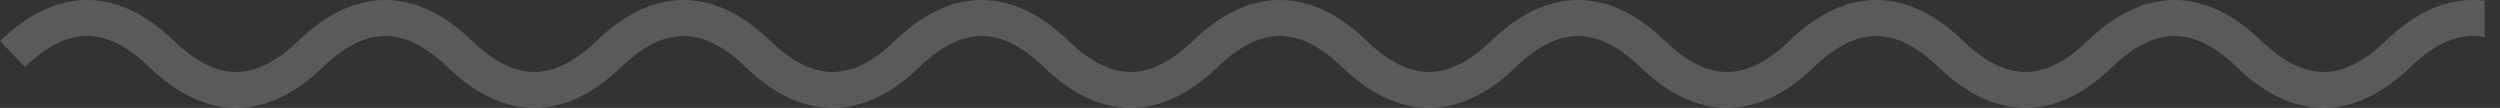 <?xml version="1.0" encoding="utf-8"?>
<svg xmlns="http://www.w3.org/2000/svg" fill="none" height="100%" overflow="visible" preserveAspectRatio="none" style="display: block;" viewBox="0 0 139 6" width="100%">
<rect x="0" y="0" width="139" height="6" fill="#333333" stroke="none"/>
<g clip-path="url(#clip0_0_5716)" id="Frame 205" opacity="0.2">
<g id="Frame 200">
<g id="Group 1000004168">
<path d="M817.26 0C818.987 0 820.604 0.838 822.099 2.28C823.367 3.505 824.514 4 825.55 4C826.466 4 827.467 3.612 828.563 2.676L828.5 2.61C829.994 1.168 831.612 0.33 833.339 0.33C835.066 0.33 836.684 1.168 838.179 2.61C839.447 3.835 840.593 4.33 841.629 4.33C842.665 4.33 843.811 3.835 845.08 2.61C846.574 1.168 848.192 0.33 849.919 0.33C851.646 0.33 853.264 1.168 854.759 2.61C856.027 3.835 857.173 4.33 858.209 4.33C859.245 4.33 860.391 3.835 861.66 2.61C863.155 1.168 864.772 0.33 866.499 0.33C868.227 0.33 869.844 1.168 871.339 2.61C872.608 3.835 873.753 4.33 874.789 4.33C875.825 4.33 876.971 3.835 878.24 2.61C879.735 1.168 881.352 0.33 883.079 0.33C884.807 0.33 886.424 1.168 887.919 2.61C889.188 3.835 890.333 4.33 891.369 4.33C892.405 4.33 893.552 3.835 894.82 2.61C896.315 1.168 897.932 0.33 899.659 0.33C901.387 0.33 903.004 1.168 904.499 2.61C905.768 3.835 906.913 4.33 907.949 4.33C908.985 4.33 910.132 3.835 911.4 2.61C912.895 1.168 914.512 0.33 916.239 0.33C917.967 0.33 919.585 1.168 921.079 2.61C922.348 3.835 923.494 4.33 924.529 4.33C925.565 4.33 926.711 3.835 927.979 2.61C929.474 1.168 931.092 0.33 932.819 0.33C934.547 0.33 936.165 1.168 937.659 2.61C938.928 3.835 940.074 4.33 941.109 4.33C942.145 4.33 943.291 3.835 944.56 2.61C946.054 1.168 947.672 0.33 949.399 0.33C951.127 0.33 952.744 1.168 954.238 2.61C955.507 3.835 956.654 4.33 957.689 4.33C958.725 4.33 959.871 3.835 961.14 2.61C962.634 1.168 964.252 0.33 965.979 0.33C967.707 0.33 969.324 1.168 970.818 2.61C972.087 3.835 973.234 4.33 974.27 4.33C975.305 4.33 976.451 3.835 977.72 2.61C979.214 1.168 980.832 0.33 982.56 0.33C984.287 0.33 985.904 1.168 987.398 2.61C988.667 3.835 989.814 4.33 990.85 4.33C991.885 4.33 993.031 3.835 994.3 2.61C995.794 1.168 997.412 0.33 999.14 0.33C1000.87 0.33 1002.48 1.168 1003.98 2.61C1005.25 3.835 1006.39 4.33 1007.43 4.33C1008.47 4.33 1009.61 3.835 1010.88 2.61C1012.37 1.168 1013.99 0.33 1015.72 0.33C1017.45 0.33 1019.06 1.168 1020.56 2.61C1021.83 3.835 1022.97 4.33 1024.01 4.33C1025.05 4.33 1026.19 3.835 1027.46 2.61C1028.95 1.168 1030.57 0.33 1032.3 0.33C1034.03 0.33 1035.64 1.168 1037.14 2.61C1038.41 3.835 1039.55 4.33 1040.59 4.33C1041.62 4.33 1042.77 3.835 1044.04 2.61C1045.53 1.168 1047.15 0.33 1048.88 0.33C1050.61 0.33 1052.22 1.168 1053.72 2.61C1054.99 3.835 1056.13 4.33 1057.17 4.33C1058.2 4.33 1059.35 3.835 1060.62 2.61C1062.11 1.168 1063.73 0.33 1065.46 0.33C1067.19 0.33 1068.8 1.168 1070.3 2.61C1071.57 3.835 1072.71 4.33 1073.75 4.33C1074.78 4.33 1075.93 3.835 1077.2 2.61C1078.69 1.168 1080.31 0.33 1082.04 0.33C1083.77 0.33 1085.38 1.168 1086.88 2.61C1088.15 3.835 1089.29 4.33 1090.33 4.33C1091.36 4.33 1092.51 3.835 1093.78 2.61C1095.27 1.168 1096.89 0.33 1098.62 0.33C1100.35 0.33 1101.96 1.168 1103.46 2.61C1104.73 3.835 1105.87 4.33 1106.91 4.33C1107.95 4.33 1109.09 3.835 1110.36 2.61C1111.85 1.168 1113.47 0.33 1115.2 0.33C1116.93 0.33 1118.54 1.168 1120.04 2.61C1121.31 3.835 1122.45 4.33 1123.49 4.33C1124.53 4.33 1125.67 3.835 1126.94 2.61C1128.43 1.168 1130.05 0.33 1131.78 0.33C1133.51 0.33 1135.12 1.168 1136.62 2.61C1137.89 3.835 1139.03 4.33 1140.07 4.33C1141.11 4.33 1142.25 3.835 1143.52 2.61C1145.01 1.168 1146.63 0.33 1148.36 0.33C1150.09 0.33 1151.7 1.168 1153.2 2.61C1154.47 3.835 1155.61 4.33 1156.65 4.33C1157.69 4.33 1158.83 3.835 1160.1 2.61C1161.59 1.168 1163.21 0.33 1164.94 0.33C1166.67 0.33 1168.28 1.168 1169.78 2.61C1171.05 3.835 1172.19 4.33 1173.23 4.33C1174.27 4.33 1175.41 3.835 1176.68 2.61C1178.17 1.168 1179.79 0.33 1181.52 0.33C1183.25 0.33 1184.86 1.168 1186.36 2.61C1187.63 3.835 1188.77 4.33 1189.81 4.33C1190.85 4.33 1191.99 3.835 1193.26 2.61C1194.75 1.168 1196.37 0.33 1198.1 0.33C1199.83 0.33 1201.44 1.168 1202.94 2.61C1204.21 3.835 1205.35 4.33 1206.39 4.33C1207.43 4.33 1208.57 3.835 1209.84 2.61C1211.33 1.168 1212.95 0.33 1214.68 0.33C1216.41 0.33 1218.02 1.168 1219.52 2.61C1220.79 3.835 1221.93 4.33 1222.97 4.33C1224.01 4.33 1225.15 3.835 1226.42 2.61C1227.91 1.168 1229.53 0.33 1231.26 0.33C1232.99 0.33 1234.6 1.168 1236.1 2.61C1237.37 3.835 1238.51 4.33 1239.55 4.33C1240.59 4.33 1241.73 3.835 1243 2.61C1244.49 1.168 1246.11 0.33 1247.84 0.33C1249.57 0.33 1251.18 1.168 1252.68 2.61C1253.95 3.835 1255.09 4.33 1256.13 4.33C1257.16 4.33 1258.31 3.835 1259.58 2.61C1261.07 1.168 1262.69 0.33 1264.42 0.33C1266.15 0.33 1267.76 1.168 1269.26 2.61C1270.53 3.835 1271.67 4.33 1272.71 4.33C1273.74 4.33 1274.89 3.835 1276.16 2.61C1277.65 1.168 1279.27 0.33 1281 0.33C1282.73 0.33 1284.34 1.168 1285.84 2.61C1287.11 3.835 1288.25 4.33 1289.29 4.33C1290.32 4.33 1291.47 3.835 1292.74 2.61C1294.23 1.168 1295.85 0.33 1297.58 0.33C1299.31 0.33 1300.92 1.168 1302.42 2.61C1303.69 3.835 1304.83 4.33 1305.87 4.33C1306.9 4.33 1308.05 3.835 1309.32 2.61C1310.81 1.168 1312.43 0.33 1314.16 0.33C1315.89 0.33 1317.5 1.168 1319 2.61C1320.27 3.835 1321.41 4.33 1322.45 4.33C1323.49 4.33 1324.63 3.835 1325.9 2.61C1327.39 1.168 1329.01 0.33 1330.74 0.33C1332.47 0.33 1334.08 1.168 1335.58 2.61C1336.85 3.835 1337.99 4.33 1339.03 4.33C1340.07 4.33 1341.21 3.835 1342.48 2.61C1343.97 1.168 1345.59 0.33 1347.32 0.33C1349.05 0.33 1350.66 1.168 1352.16 2.61C1353.43 3.835 1354.57 4.33 1355.61 4.33C1356.65 4.33 1357.79 3.835 1359.06 2.61C1360.55 1.168 1362.17 0.33 1363.9 0.33C1365.63 0.33 1367.24 1.168 1368.74 2.61C1370.01 3.835 1371.15 4.33 1372.19 4.33C1373.23 4.33 1374.37 3.835 1375.64 2.61C1377.13 1.168 1378.75 0.33 1380.48 0.33C1382.21 0.33 1383.82 1.168 1385.32 2.61C1386.59 3.835 1387.73 4.33 1388.77 4.33C1389.81 4.33 1390.95 3.835 1392.22 2.61C1393.71 1.168 1395.33 0.33 1397.06 0.33C1398.79 0.33 1400.4 1.168 1401.9 2.61C1403.17 3.835 1404.31 4.33 1405.35 4.33C1406.39 4.33 1407.53 3.835 1408.8 2.61C1410.29 1.168 1411.91 0.33 1413.64 0.33C1415.37 0.33 1416.98 1.168 1418.48 2.61C1419.75 3.835 1420.89 4.33 1421.93 4.33C1422.97 4.33 1424.11 3.835 1425.38 2.61C1426.87 1.168 1428.49 0.33 1430.22 0.33C1431.95 0.33 1433.56 1.168 1435.06 2.61C1436.33 3.835 1437.47 4.33 1438.51 4.33C1439.55 4.33 1440.69 3.835 1441.96 2.61C1443.45 1.168 1445.07 0.33 1446.8 0.33C1448.53 0.33 1450.14 1.168 1451.64 2.61C1452.91 3.835 1454.05 4.33 1455.09 4.33C1456.12 4.33 1457.27 3.835 1458.54 2.61C1460.03 1.168 1461.65 0.33 1463.38 0.33C1465.11 0.33 1466.72 1.168 1468.22 2.61C1469.49 3.835 1470.63 4.33 1471.67 4.33C1472.7 4.33 1473.85 3.835 1475.12 2.61C1476.61 1.168 1478.23 0.33 1479.96 0.33C1481.69 0.33 1483.3 1.168 1484.8 2.61C1486.07 3.835 1487.21 4.33 1488.25 4.33C1489.28 4.33 1490.43 3.835 1491.7 2.61C1493.19 1.168 1494.81 0.33 1496.54 0.33C1498.27 0.33 1499.88 1.168 1501.38 2.61C1502.65 3.835 1503.79 4.33 1504.83 4.33C1505.86 4.33 1507.01 3.835 1508.28 2.61C1509.77 1.168 1511.39 0.33 1513.12 0.33C1514.85 0.33 1516.46 1.168 1517.96 2.61C1519.23 3.835 1520.37 4.33 1521.41 4.33C1522.44 4.33 1523.59 3.835 1524.86 2.61C1526.35 1.168 1527.97 0.33 1529.7 0.33C1531.43 0.33 1533.04 1.168 1534.54 2.61C1535.81 3.835 1536.95 4.33 1537.99 4.33C1539.03 4.33 1540.17 3.835 1541.44 2.61C1542.93 1.168 1544.55 0.33 1546.28 0.33C1548.01 0.33 1549.62 1.168 1551.12 2.61C1552.39 3.835 1553.53 4.33 1554.57 4.33C1555.61 4.33 1556.75 3.835 1558.02 2.61C1559.51 1.168 1561.13 0.33 1562.86 0.33C1564.59 0.33 1566.2 1.168 1567.7 2.61C1568.97 3.835 1570.11 4.33 1571.15 4.33C1572.19 4.33 1573.33 3.835 1574.6 2.61C1576.09 1.168 1577.71 0.33 1579.44 0.33C1581.17 0.33 1582.78 1.168 1584.28 2.61C1585.55 3.835 1586.69 4.33 1587.73 4.33C1588.77 4.33 1589.91 3.835 1591.18 2.61C1592.67 1.168 1594.29 0.33 1596.02 0.33C1597.75 0.33 1599.36 1.168 1600.86 2.61C1602.13 3.835 1603.27 4.33 1604.31 4.33C1605.35 4.33 1606.49 3.835 1607.76 2.61C1609.25 1.168 1610.87 0.33 1612.6 0.33C1614.33 0.33 1615.94 1.168 1617.44 2.61C1618.71 3.835 1619.85 4.33 1620.89 4.33C1621.93 4.33 1623.07 3.835 1624.34 2.61C1625.83 1.168 1627.45 0.33 1629.18 0.33C1630.91 0.33 1632.52 1.168 1634.02 2.61C1635.29 3.835 1636.43 4.33 1637.47 4.33C1638.51 4.33 1639.65 3.835 1640.92 2.61C1642.41 1.168 1644.03 0.33 1645.76 0.33C1647.49 0.33 1649.1 1.168 1650.6 2.61C1651.87 3.835 1653.01 4.33 1654.05 4.33C1655.09 4.33 1656.23 3.835 1657.5 2.61L1658.89 4.05C1657.39 5.492 1655.78 6.33 1654.05 6.33C1652.32 6.33 1650.7 5.492 1649.21 4.05C1647.94 2.826 1646.8 2.33 1645.76 2.33C1644.72 2.33 1643.58 2.825 1642.31 4.05C1640.81 5.492 1639.2 6.33 1637.47 6.33C1635.74 6.33 1634.12 5.492 1632.63 4.05C1631.36 2.826 1630.22 2.33 1629.18 2.33C1628.14 2.33 1627 2.825 1625.73 4.05C1624.23 5.492 1622.62 6.33 1620.89 6.33C1619.16 6.33 1617.54 5.492 1616.05 4.05C1614.78 2.826 1613.64 2.33 1612.6 2.33C1611.56 2.33 1610.42 2.825 1609.15 4.05C1607.65 5.492 1606.04 6.33 1604.31 6.33C1602.58 6.33 1600.96 5.492 1599.47 4.05C1598.2 2.826 1597.06 2.33 1596.02 2.33C1594.98 2.33 1593.84 2.825 1592.57 4.05C1591.07 5.492 1589.46 6.33 1587.73 6.33C1586 6.33 1584.38 5.492 1582.89 4.05C1581.62 2.825 1580.48 2.33 1579.44 2.33C1578.4 2.33 1577.26 2.826 1575.99 4.05C1574.49 5.492 1572.88 6.33 1571.15 6.33C1569.42 6.33 1567.8 5.492 1566.31 4.05C1565.04 2.825 1563.9 2.33 1562.86 2.33C1561.82 2.33 1560.68 2.825 1559.41 4.05C1557.91 5.492 1556.3 6.33 1554.57 6.33C1552.84 6.33 1551.22 5.492 1549.73 4.05C1548.46 2.825 1547.32 2.33 1546.28 2.33C1545.24 2.33 1544.1 2.825 1542.83 4.05C1541.33 5.492 1539.72 6.33 1537.99 6.33C1536.26 6.33 1534.64 5.492 1533.15 4.05C1531.88 2.825 1530.74 2.33 1529.7 2.33C1528.66 2.33 1527.52 2.826 1526.25 4.05C1524.75 5.492 1523.14 6.33 1521.41 6.33C1519.68 6.33 1518.06 5.492 1516.57 4.05C1515.3 2.825 1514.15 2.33 1513.12 2.33C1512.08 2.33 1510.94 2.825 1509.67 4.05C1508.17 5.492 1506.56 6.33 1504.83 6.33C1503.1 6.33 1501.48 5.492 1499.99 4.05C1498.72 2.825 1497.57 2.33 1496.54 2.33C1495.5 2.33 1494.36 2.826 1493.09 4.05C1491.59 5.492 1489.98 6.33 1488.25 6.33C1486.52 6.33 1484.9 5.492 1483.41 4.05C1482.14 2.825 1480.99 2.33 1479.96 2.33C1478.92 2.33 1477.78 2.826 1476.51 4.05C1475.01 5.492 1473.4 6.33 1471.67 6.33C1469.94 6.33 1468.32 5.492 1466.83 4.05C1465.56 2.825 1464.41 2.33 1463.38 2.33C1462.34 2.33 1461.2 2.826 1459.93 4.05C1458.43 5.492 1456.82 6.33 1455.09 6.33C1453.36 6.33 1451.74 5.492 1450.25 4.05C1448.98 2.826 1447.84 2.33 1446.8 2.33C1445.76 2.33 1444.62 2.825 1443.35 4.05C1441.85 5.492 1440.24 6.33 1438.51 6.33C1436.78 6.33 1435.16 5.492 1433.67 4.05C1432.4 2.826 1431.26 2.33 1430.22 2.33C1429.18 2.33 1428.04 2.825 1426.77 4.05C1425.27 5.492 1423.66 6.33 1421.93 6.33C1420.2 6.33 1418.58 5.492 1417.09 4.05C1415.82 2.826 1414.68 2.33 1413.64 2.33C1412.6 2.33 1411.46 2.825 1410.19 4.05C1408.69 5.492 1407.08 6.33 1405.35 6.33C1403.62 6.33 1402 5.492 1400.51 4.05C1399.24 2.825 1398.1 2.33 1397.06 2.33C1396.02 2.33 1394.88 2.825 1393.61 4.05C1392.11 5.492 1390.5 6.33 1388.77 6.33C1387.04 6.33 1385.42 5.492 1383.93 4.05C1382.66 2.825 1381.52 2.33 1380.48 2.33C1379.44 2.33 1378.3 2.825 1377.03 4.05C1375.53 5.492 1373.92 6.33 1372.19 6.33C1370.46 6.33 1368.84 5.492 1367.35 4.05C1366.08 2.826 1364.94 2.33 1363.9 2.33C1362.86 2.33 1361.72 2.826 1360.45 4.05C1358.95 5.492 1357.34 6.33 1355.61 6.33C1353.88 6.33 1352.26 5.492 1350.77 4.05C1349.5 2.826 1348.36 2.33 1347.32 2.33C1346.28 2.33 1345.14 2.826 1343.87 4.05C1342.37 5.492 1340.76 6.33 1339.03 6.33C1337.3 6.33 1335.68 5.492 1334.19 4.05C1332.92 2.826 1331.78 2.33 1330.74 2.33C1329.7 2.33 1328.56 2.825 1327.29 4.05C1325.79 5.492 1324.18 6.33 1322.45 6.33C1320.72 6.33 1319.1 5.492 1317.61 4.05C1316.34 2.825 1315.2 2.33 1314.16 2.33C1313.12 2.33 1311.98 2.825 1310.71 4.05C1309.21 5.492 1307.6 6.33 1305.87 6.33C1304.14 6.33 1302.52 5.492 1301.03 4.05C1299.76 2.825 1298.61 2.33 1297.58 2.33C1296.54 2.33 1295.4 2.825 1294.13 4.05C1292.63 5.492 1291.02 6.33 1289.29 6.33C1287.56 6.33 1285.94 5.492 1284.45 4.05C1283.18 2.825 1282.03 2.33 1281 2.33C1279.96 2.33 1278.82 2.826 1277.55 4.05C1276.05 5.492 1274.44 6.33 1272.71 6.33C1270.98 6.33 1269.36 5.492 1267.87 4.05C1266.6 2.825 1265.45 2.33 1264.42 2.33C1263.38 2.33 1262.24 2.826 1260.97 4.05C1259.47 5.492 1257.86 6.33 1256.13 6.33C1254.4 6.33 1252.78 5.492 1251.29 4.05C1250.02 2.825 1248.87 2.33 1247.84 2.33C1246.8 2.33 1245.66 2.826 1244.39 4.05C1242.89 5.492 1241.28 6.33 1239.55 6.33C1237.82 6.33 1236.2 5.492 1234.71 4.05C1233.44 2.826 1232.3 2.33 1231.26 2.33C1230.22 2.33 1229.08 2.825 1227.81 4.05C1226.31 5.492 1224.7 6.33 1222.97 6.33C1221.24 6.33 1219.62 5.492 1218.13 4.05C1216.86 2.826 1215.72 2.33 1214.68 2.33C1213.64 2.33 1212.5 2.825 1211.23 4.05C1209.73 5.492 1208.12 6.33 1206.39 6.33C1204.66 6.33 1203.04 5.492 1201.55 4.05C1200.28 2.826 1199.14 2.33 1198.1 2.33C1197.06 2.33 1195.92 2.825 1194.65 4.05C1193.15 5.492 1191.54 6.33 1189.81 6.33C1188.08 6.33 1186.46 5.492 1184.97 4.05C1183.7 2.825 1182.56 2.33 1181.52 2.33C1180.48 2.33 1179.34 2.825 1178.07 4.05C1176.57 5.492 1174.96 6.33 1173.23 6.33C1171.5 6.33 1169.88 5.492 1168.39 4.05C1167.12 2.825 1165.98 2.33 1164.94 2.33C1163.9 2.33 1162.76 2.825 1161.49 4.05C1159.99 5.492 1158.38 6.33 1156.65 6.33C1154.92 6.33 1153.3 5.492 1151.81 4.05C1150.54 2.825 1149.4 2.33 1148.36 2.33C1147.32 2.33 1146.18 2.826 1144.91 4.05C1143.41 5.492 1141.8 6.33 1140.07 6.33C1138.34 6.33 1136.72 5.492 1135.23 4.05C1133.96 2.826 1132.82 2.33 1131.78 2.33C1130.74 2.33 1129.6 2.825 1128.33 4.05C1126.83 5.492 1125.22 6.33 1123.49 6.33C1121.76 6.33 1120.14 5.492 1118.65 4.05C1117.38 2.825 1116.24 2.33 1115.2 2.33C1114.16 2.33 1113.02 2.825 1111.75 4.05C1110.25 5.492 1108.64 6.33 1106.91 6.33C1105.18 6.33 1103.56 5.492 1102.07 4.05C1100.8 2.825 1099.65 2.33 1098.62 2.33C1097.58 2.33 1096.44 2.825 1095.17 4.05C1093.67 5.492 1092.06 6.33 1090.33 6.33C1088.6 6.33 1086.98 5.492 1085.49 4.05C1084.22 2.825 1083.07 2.33 1082.04 2.33C1081 2.33 1079.86 2.826 1078.59 4.05C1077.09 5.492 1075.48 6.33 1073.75 6.33C1072.02 6.33 1070.4 5.492 1068.91 4.05C1067.64 2.825 1066.49 2.33 1065.46 2.33C1064.42 2.33 1063.28 2.826 1062.01 4.05C1060.51 5.492 1058.9 6.33 1057.17 6.33C1055.44 6.33 1053.82 5.492 1052.33 4.05C1051.06 2.825 1049.91 2.33 1048.88 2.33C1047.84 2.33 1046.7 2.826 1045.43 4.05C1043.93 5.492 1042.32 6.33 1040.59 6.33C1038.86 6.33 1037.24 5.492 1035.75 4.05C1034.48 2.826 1033.34 2.33 1032.3 2.33C1031.26 2.33 1030.12 2.825 1028.85 4.05C1027.35 5.492 1025.74 6.33 1024.01 6.33C1022.28 6.33 1020.66 5.492 1019.17 4.05C1017.9 2.826 1016.76 2.33 1015.72 2.33C1014.68 2.33 1013.54 2.825 1012.27 4.05C1010.77 5.492 1009.16 6.33 1007.43 6.33C1005.7 6.33 1004.08 5.492 1002.59 4.05C1001.32 2.826 1000.18 2.33 999.14 2.33C998.104 2.33 996.957 2.825 995.688 4.05C994.194 5.492 992.577 6.33 990.85 6.33C989.122 6.33 987.504 5.492 986.01 4.05C984.741 2.825 983.595 2.33 982.56 2.33C981.524 2.33 980.377 2.825 979.108 4.05C977.614 5.492 975.997 6.33 974.27 6.33C972.542 6.33 970.924 5.492 969.43 4.05C968.161 2.825 967.015 2.33 965.979 2.33C964.944 2.33 963.797 2.825 962.528 4.05C961.034 5.492 959.417 6.33 957.689 6.33C955.962 6.33 954.344 5.492 952.85 4.05C951.581 2.825 950.435 2.33 949.399 2.33C948.364 2.33 947.218 2.826 945.949 4.05C944.455 5.492 942.837 6.33 941.109 6.33C939.382 6.33 937.764 5.492 936.27 4.05C935.001 2.825 933.855 2.33 932.819 2.33C931.784 2.33 930.638 2.825 929.369 4.05C927.875 5.492 926.257 6.33 924.529 6.33C922.802 6.33 921.184 5.492 919.689 4.05C918.421 2.826 917.275 2.33 916.239 2.33C915.203 2.33 914.058 2.825 912.789 4.05C911.295 5.492 909.677 6.33 907.949 6.33C906.222 6.33 904.605 5.492 903.11 4.05C901.842 2.825 900.695 2.33 899.659 2.33C898.623 2.33 897.478 2.825 896.209 4.05C894.714 5.492 893.097 6.33 891.369 6.33C889.642 6.33 888.025 5.492 886.53 4.05C885.261 2.825 884.115 2.33 883.079 2.33C882.043 2.33 880.898 2.825 879.629 4.05C878.134 5.492 876.517 6.33 874.789 6.33C873.062 6.33 871.445 5.492 869.95 4.05C868.681 2.825 867.535 2.33 866.499 2.33C865.463 2.33 864.317 2.826 863.049 4.05C861.554 5.492 859.936 6.33 858.209 6.33C856.482 6.33 854.865 5.492 853.37 4.05C852.101 2.825 850.955 2.33 849.919 2.33C848.883 2.33 847.737 2.826 846.469 4.05C844.974 5.492 843.356 6.33 841.629 6.33C839.902 6.33 838.284 5.492 836.79 4.05C835.521 2.825 834.375 2.33 833.339 2.33C832.423 2.33 831.421 2.717 830.324 3.653L830.389 3.72C828.894 5.162 827.277 6 825.55 6C823.822 6 822.204 5.162 820.71 3.72C819.441 2.495 818.295 2 817.26 2C816.224 2 815.077 2.495 813.809 3.72C812.314 5.162 810.697 6 808.97 6C807.242 6 805.624 5.162 804.13 3.72C802.861 2.495 801.715 2 800.68 2C799.644 2 798.497 2.495 797.229 3.72C795.734 5.162 794.117 6 792.39 6C790.662 6 789.044 5.162 787.55 3.72C786.281 2.495 785.135 2 784.1 2C783.064 2 781.917 2.495 780.648 3.72C779.154 5.162 777.537 6 775.81 6C774.082 6 772.464 5.162 770.97 3.72C769.701 2.495 768.555 2 767.52 2C766.484 2 765.337 2.495 764.068 3.72C762.574 5.162 760.957 6 759.229 6C757.502 6 755.884 5.162 754.39 3.72C753.121 2.495 751.975 2 750.939 2C749.904 2 748.758 2.495 747.489 3.72C745.995 5.162 744.377 6 742.649 6C740.922 6 739.304 5.162 737.81 3.72C736.541 2.495 735.395 2 734.359 2C733.324 2 732.178 2.495 730.909 3.72C729.415 5.162 727.797 6 726.069 6C724.342 6 722.724 5.162 721.229 3.72C719.961 2.495 718.815 2 717.779 2C716.744 2 715.598 2.495 714.329 3.72C712.835 5.162 711.217 6 709.489 6C707.762 6 706.145 5.162 704.65 3.72C703.382 2.495 702.235 2 701.199 2C700.163 2 699.018 2.495 697.749 3.72C696.254 5.162 694.637 6 692.909 6C691.182 6 689.565 5.162 688.07 3.72C686.802 2.495 685.655 2 684.619 2C683.583 2 682.438 2.495 681.169 3.72C679.674 5.162 678.057 6 676.329 6C674.602 6 672.985 5.162 671.49 3.72C670.221 2.495 669.075 2 668.039 2C667.003 2 665.858 2.495 664.589 3.72C663.094 5.162 661.477 6 659.749 6C658.022 6 656.405 5.162 654.91 3.72C653.641 2.495 652.495 2 651.459 2C650.423 2 649.277 2.495 648.009 3.72C646.514 5.162 644.896 6 643.169 6C641.442 6 639.824 5.162 638.33 3.72C637.061 2.495 635.915 2 634.879 2C633.843 2 632.697 2.495 631.429 3.72C629.934 5.162 628.316 6 626.589 6C624.862 6 623.244 5.162 621.75 3.72C620.481 2.495 619.335 2 618.3 2C617.264 2 616.117 2.495 614.849 3.72C613.354 5.162 611.737 6 610.01 6C608.282 6 606.664 5.162 605.17 3.72C603.901 2.495 602.755 2 601.72 2C600.684 2 599.537 2.495 598.269 3.72C596.774 5.162 595.157 6 593.43 6C591.702 6 590.084 5.162 588.59 3.72C587.321 2.495 586.175 2 585.14 2C584.104 2 582.957 2.495 581.688 3.72C580.194 5.162 578.577 6 576.85 6C575.122 6 573.504 5.162 572.01 3.72C570.741 2.495 569.595 2 568.56 2C567.524 2 566.377 2.495 565.108 3.72C563.614 5.162 561.997 6 560.27 6C558.542 6 556.924 5.162 555.43 3.72C554.161 2.495 553.015 2 551.979 2C550.944 2 549.797 2.495 548.528 3.72C547.034 5.162 545.417 6 543.689 6C541.962 6 540.344 5.162 538.85 3.72C537.581 2.495 536.435 2 535.399 2C534.364 2 533.218 2.495 531.949 3.72C530.455 5.162 528.837 6 527.109 6C525.382 6 523.764 5.162 522.27 3.72C521.001 2.495 519.855 2 518.819 2C517.784 2 516.638 2.495 515.369 3.72C513.875 5.162 512.257 6 510.529 6C508.802 6 507.184 5.162 505.689 3.72C504.421 2.495 503.275 2 502.239 2C501.203 2 500.058 2.495 498.789 3.72C497.295 5.162 495.677 6 493.949 6C492.222 6 490.605 5.162 489.11 3.72C487.842 2.495 486.695 2 485.659 2C484.623 2 483.478 2.495 482.209 3.72C480.714 5.162 479.097 6 477.369 6C475.642 6 474.025 5.162 472.53 3.72C471.261 2.495 470.115 2 469.079 2C468.043 2 466.898 2.495 465.629 3.72C464.134 5.162 462.517 6 460.789 6C459.062 6 457.445 5.162 455.95 3.72C454.681 2.495 453.535 2 452.499 2C451.463 2 450.317 2.495 449.049 3.72C447.554 5.162 445.936 6 444.209 6C442.482 6 440.865 5.162 439.37 3.72C438.101 2.495 436.955 2 435.919 2C434.883 2 433.737 2.495 432.469 3.72C430.974 5.162 429.356 6 427.629 6C425.902 6 424.284 5.162 422.79 3.72C421.521 2.495 420.375 2 419.339 2C418.303 2 417.157 2.496 415.889 3.72C414.394 5.162 412.777 6 411.05 6C409.322 6 407.704 5.162 406.21 3.72C404.941 2.495 403.795 2 402.76 2C401.724 2 400.577 2.495 399.309 3.72C397.814 5.162 396.197 6 394.47 6C392.742 6 391.124 5.162 389.63 3.72C388.361 2.495 387.215 2 386.18 2C385.144 2 383.997 2.495 382.729 3.72C381.234 5.162 379.617 6 377.89 6C376.162 6 374.544 5.162 373.05 3.72C371.781 2.495 370.635 2 369.6 2C368.564 2 367.417 2.495 366.148 3.72C364.654 5.162 363.037 6 361.31 6C359.582 6 357.964 5.162 356.47 3.72C355.201 2.495 354.055 2 353.02 2C351.984 2 350.837 2.495 349.568 3.72C348.074 5.162 346.457 6 344.729 6C343.002 6 341.384 5.162 339.89 3.72C338.621 2.495 337.475 2 336.439 2C335.404 2 334.257 2.495 332.988 3.72C331.494 5.162 329.877 6 328.149 6C326.422 6 324.804 5.162 323.31 3.72C322.041 2.495 320.895 2 319.859 2C318.824 2 317.678 2.495 316.409 3.72C314.915 5.162 313.297 6 311.569 6C309.842 6 308.224 5.162 306.729 3.72C305.461 2.495 304.315 2 303.279 2C302.244 2 301.098 2.495 299.829 3.72C298.335 5.162 296.717 6 294.989 6C293.262 6 291.645 5.162 290.15 3.72C288.882 2.495 287.735 2 286.699 2C285.663 2 284.518 2.495 283.249 3.72C281.754 5.162 280.137 6 278.409 6C276.682 6 275.065 5.162 273.57 3.72C272.302 2.495 271.155 2 270.119 2C269.083 2 267.938 2.495 266.669 3.72C265.174 5.162 263.557 6 261.829 6C260.102 6 258.485 5.162 256.99 3.72C255.721 2.495 254.575 2 253.539 2C252.503 2 251.358 2.495 250.089 3.72C248.594 5.162 246.977 6 245.249 6C243.522 6 241.905 5.162 240.41 3.72C239.141 2.495 237.995 2 236.959 2C235.923 2 234.777 2.495 233.509 3.72C232.014 5.162 230.396 6 228.669 6C226.942 6 225.324 5.162 223.83 3.72C222.561 2.495 221.415 2 220.379 2C219.343 2 218.197 2.495 216.929 3.72C215.434 5.162 213.816 6 212.089 6C210.362 6 208.744 5.162 207.25 3.72C205.981 2.496 204.836 2 203.8 2C202.764 2 201.617 2.495 200.349 3.72C198.854 5.162 197.237 6 195.51 6C193.782 6 192.164 5.162 190.67 3.72C189.401 2.495 188.255 2 187.22 2C186.184 2 185.037 2.495 183.769 3.72C182.274 5.162 180.657 6 178.93 6C177.202 6 175.584 5.162 174.09 3.72C172.821 2.495 171.675 2 170.64 2C169.604 2 168.457 2.495 167.188 3.72C165.694 5.162 164.077 6 162.35 6C160.622 6 159.004 5.162 157.51 3.72C156.241 2.495 155.095 2 154.06 2C153.024 2 151.877 2.495 150.608 3.72C149.114 5.162 147.497 6 145.77 6C144.042 6 142.424 5.162 140.93 3.72C139.661 2.495 138.515 2 137.479 2C136.444 2 135.297 2.495 134.028 3.72C132.534 5.162 130.917 6 129.189 6C127.462 6 125.844 5.162 124.35 3.72C123.081 2.495 121.935 2 120.899 2C119.864 2 118.718 2.495 117.449 3.72C115.955 5.162 114.337 6 112.609 6C110.882 6 109.264 5.162 107.77 3.72C106.501 2.495 105.355 2 104.319 2C103.284 2 102.138 2.495 100.869 3.72C99.375 5.162 97.757 6 96.029 6C94.302 6 92.684 5.162 91.189 3.72C89.921 2.495 88.775 2 87.739 2C86.704 2 85.558 2.495 84.289 3.72C82.794 5.162 81.177 6 79.449 6C77.722 6 76.105 5.162 74.61 3.72C73.342 2.495 72.195 2 71.159 2C70.123 2 68.978 2.495 67.709 3.72C66.214 5.162 64.597 6 62.869 6C61.142 6 59.525 5.162 58.03 3.72C56.761 2.495 55.615 2 54.579 2C53.543 2 52.398 2.495 51.129 3.72C49.634 5.162 48.017 6 46.289 6C44.562 6 42.945 5.162 41.45 3.72C40.181 2.495 39.035 2 37.999 2C36.963 2 35.818 2.495 34.549 3.72C33.054 5.162 31.436 6 29.709 6C27.982 6 26.364 5.162 24.87 3.72C23.601 2.495 22.455 2 21.419 2C20.383 2 19.237 2.495 17.969 3.72C16.474 5.162 14.856 6 13.129 6C11.402 6 9.784 5.162 8.29 3.72C7.021 2.495 5.875 2 4.839 2C3.803 2 2.657 2.496 1.389 3.72L0 2.28C1.494 0.838 3.112 0 4.839 0C6.566 0 8.184 0.838 9.679 2.28C10.947 3.505 12.093 4 13.129 4C14.165 4 15.311 3.505 16.58 2.28C18.075 0.838 19.692 0 21.419 0C23.146 0 24.764 0.838 26.259 2.28C27.527 3.505 28.673 4 29.709 4C30.745 4 31.891 3.505 33.16 2.28C34.655 0.838 36.272 0 37.999 0C39.727 0 41.344 0.838 42.839 2.28C44.108 3.505 45.253 4 46.289 4C47.325 4 48.471 3.505 49.74 2.28C51.235 0.838 52.852 7.64926e-05 54.579 0C56.307 0 57.924 0.838 59.419 2.28C60.688 3.505 61.833 4 62.869 4C63.905 4 65.052 3.505 66.32 2.28C67.815 0.838 69.432 5.05842e-05 71.159 0C72.887 0 74.504 0.838 75.999 2.28C77.268 3.505 78.413 4 79.449 4C80.485 4 81.632 3.505 82.9 2.28C84.395 0.838 86.012 2.59092e-05 87.739 0C89.467 0 91.085 0.838 92.579 2.28C93.848 3.505 94.993 4 96.029 4C97.065 4 98.211 3.505 99.48 2.28C100.974 0.838 102.592 1.23388e-06 104.319 0C106.047 0 107.665 0.838 109.159 2.28C110.428 3.505 111.574 4 112.609 4C113.645 4 114.791 3.505 116.06 2.28C117.554 0.838 119.172 0 120.899 0C122.627 2.46757e-05 124.244 0.838 125.738 2.28C127.007 3.505 128.154 4 129.189 4C130.225 4 131.371 3.505 132.64 2.28C134.134 0.838 135.752 0 137.479 0C139.207 4.93507e-05 140.824 0.838 142.318 2.28C143.587 3.505 144.734 4 145.77 4C146.805 4 147.951 3.505 149.22 2.28C150.714 0.838 152.332 0 154.06 0C155.787 7.6493e-05 157.404 0.838 158.898 2.28C160.167 3.505 161.314 4 162.35 4C163.385 4 164.531 3.505 165.8 2.28C167.294 0.838 168.912 0 170.64 0C172.367 0 173.984 0.838 175.479 2.28C176.747 3.505 177.894 4 178.93 4C179.965 4 181.111 3.505 182.38 2.28C183.874 0.838 185.492 0 187.22 0C188.947 0 190.564 0.838 192.059 2.28C193.327 3.505 194.474 4 195.51 4C196.545 4 197.691 3.505 198.96 2.28C200.454 0.838 202.072 0 203.8 0C205.527 0 207.144 0.838 208.639 2.28C209.907 3.504 211.053 4 212.089 4C213.125 4 214.271 3.505 215.54 2.28C217.034 0.838 218.652 0 220.379 0C222.106 0 223.724 0.838 225.219 2.28C226.487 3.505 227.633 4 228.669 4C229.705 4 230.851 3.505 232.12 2.28C233.615 0.838 235.232 0 236.959 0C238.686 0 240.304 0.838 241.799 2.28C243.067 3.505 244.213 4 245.249 4C246.285 4 247.431 3.505 248.7 2.28C250.195 0.838 251.812 8.63626e-05 253.539 0C255.267 0 256.884 0.838 258.379 2.28C259.648 3.505 260.793 4 261.829 4C262.865 4 264.011 3.505 265.28 2.28C266.775 0.838 268.392 6.41552e-05 270.119 0C271.847 0 273.464 0.838 274.959 2.28C276.228 3.505 277.373 4 278.409 4C279.445 4 280.592 3.505 281.86 2.28C283.355 0.838 284.972 3.94807e-05 286.699 0C288.427 0 290.045 0.838 291.539 2.28C292.808 3.505 293.953 4 294.989 4C296.025 4 297.171 3.505 298.439 2.28C299.934 0.838 301.552 1.48064e-05 303.279 0C305.007 0 306.625 0.838 308.119 2.28C309.388 3.505 310.534 4 311.569 4C312.605 4 313.751 3.505 315.02 2.28C316.514 0.838 318.132 0 319.859 0C321.587 1.48065e-05 323.205 0.838 324.699 2.28C325.968 3.505 327.114 4 328.149 4C329.185 4 330.331 3.505 331.6 2.28C333.094 0.838 334.712 0 336.439 0C338.167 3.45457e-05 339.784 0.838 341.278 2.28C342.547 3.505 343.694 4 344.729 4C345.765 4 346.911 3.505 348.18 2.28C349.674 0.838 351.292 0 353.02 0C354.747 6.41555e-05 356.364 0.838 357.858 2.28C359.127 3.505 360.274 4 361.31 4C362.345 4 363.491 3.505 364.76 2.28C366.254 0.838 367.872 0 369.6 0C371.327 8.3895e-05 372.944 0.838 374.438 2.28C375.707 3.505 376.854 4 377.89 4C378.925 4 380.071 3.505 381.34 2.28C382.834 0.838 384.452 0 386.18 0C387.907 0 389.524 0.838 391.019 2.28C392.287 3.505 393.434 4 394.47 4C395.505 4 396.651 3.505 397.92 2.28C399.414 0.838 401.032 0 402.76 0C404.487 0 406.104 0.838 407.599 2.28C408.867 3.505 410.014 4 411.05 4C412.086 4 413.231 3.504 414.5 2.28C415.994 0.838 417.612 0 419.339 0C421.066 0 422.684 0.838 424.179 2.28C425.447 3.505 426.593 4 427.629 4C428.665 4 429.811 3.505 431.08 2.28C432.574 0.838 434.192 0 435.919 0C437.646 0 439.264 0.838 440.759 2.28C442.027 3.505 443.173 4 444.209 4C445.245 4 446.391 3.505 447.66 2.28C449.155 0.838 450.772 0 452.499 0C454.227 0 455.844 0.838 457.339 2.28C458.608 3.505 459.753 4 460.789 4C461.825 4 462.971 3.505 464.24 2.28C465.735 0.838 467.352 7.89605e-05 469.079 0C470.807 0 472.424 0.838 473.919 2.28C475.188 3.505 476.333 4 477.369 4C478.405 4 479.552 3.505 480.82 2.28C482.315 0.838 483.932 5.42853e-05 485.659 0C487.387 0 489.004 0.838 490.499 2.28C491.768 3.505 492.913 4 493.949 4C494.985 4 496.132 3.505 497.4 2.28C498.895 0.838 500.512 2.46754e-05 502.239 0C503.967 0 505.585 0.838 507.079 2.28C508.348 3.505 509.494 4 510.529 4C511.565 4 512.711 3.505 513.979 2.28C515.474 0.838 517.092 0 518.819 0C520.547 0 522.165 0.838 523.659 2.28C524.928 3.505 526.074 4 527.109 4C528.145 4 529.291 3.505 530.56 2.28C532.054 0.838 533.672 0 535.399 0C537.127 1.97418e-05 538.745 0.838 540.239 2.28C541.508 3.505 542.654 4 543.689 4C544.725 4 545.871 3.505 547.14 2.28C548.634 0.838 550.252 0 551.979 0C553.707 4.9351e-05 555.324 0.838 556.818 2.28C558.087 3.505 559.234 4 560.27 4C561.305 4 562.451 3.505 563.72 2.28C565.214 0.838 566.832 0 568.56 0C570.287 6.90909e-05 571.904 0.838 573.398 2.28C574.667 3.505 575.814 4 576.85 4C577.885 4 579.031 3.505 580.3 2.28C581.794 0.838 583.412 0 585.14 0C586.867 9.86987e-05 588.484 0.838 589.979 2.28C591.247 3.505 592.394 4 593.43 4C594.465 4 595.611 3.505 596.88 2.28C598.374 0.838 599.992 0 601.72 0C603.447 0 605.064 0.838 606.559 2.28C607.827 3.505 608.974 4 610.01 4C611.045 4 612.191 3.505 613.46 2.28C614.954 0.838 616.572 0 618.3 0C620.027 0 621.644 0.838 623.139 2.28C624.407 3.505 625.553 4 626.589 4C627.625 4 628.771 3.505 630.04 2.28C631.534 0.838 633.152 0 634.879 0C636.606 0 638.224 0.838 639.719 2.28C640.987 3.505 642.133 4 643.169 4C644.205 4 645.351 3.505 646.62 2.28C648.115 0.838 649.732 0 651.459 0C653.186 0 654.804 0.838 656.299 2.28C657.567 3.505 658.713 4 659.749 4C660.785 4 661.931 3.505 663.2 2.28C664.695 0.838 666.312 8.88303e-05 668.039 0C669.767 0 671.384 0.838 672.879 2.28C674.148 3.505 675.293 4 676.329 4C677.365 4 678.511 3.505 679.78 2.28C681.275 0.838 682.892 6.90906e-05 684.619 0C686.347 0 687.964 0.838 689.459 2.28C690.728 3.505 691.873 4 692.909 4C693.945 4 695.092 3.505 696.36 2.28C697.855 0.838 699.472 3.94801e-05 701.199 0C702.927 0 704.545 0.838 706.039 2.28C707.308 3.505 708.453 4 709.489 4C710.525 4 711.671 3.505 712.939 2.28C714.434 0.838 716.052 9.87099e-06 717.779 0C719.507 0 721.125 0.838 722.619 2.28C723.888 3.505 725.034 4 726.069 4C727.105 4 728.251 3.505 729.52 2.28C731.014 0.838 732.632 0 734.359 0C736.087 9.87109e-06 737.705 0.838 739.199 2.28C740.468 3.505 741.614 4 742.649 4C743.685 4 744.831 3.505 746.1 2.28C747.594 0.838 749.212 0 750.939 0C752.667 2.96109e-05 754.284 0.838 755.778 2.28C757.047 3.505 758.194 4 759.229 4C760.265 4 761.411 3.505 762.68 2.28C764.174 0.838 765.792 0 767.52 0C769.247 5.92201e-05 770.864 0.838 772.358 2.28C773.627 3.505 774.774 4 775.81 4C776.845 4 777.991 3.505 779.26 2.28C780.754 0.838 782.372 0 784.1 0C785.827 8.88305e-05 787.444 0.838 788.938 2.28C790.207 3.505 791.354 4 792.39 4C793.425 4 794.571 3.505 795.84 2.28C797.334 0.838 798.952 0 800.68 0C802.407 0 804.024 0.838 805.519 2.28C806.787 3.505 807.934 4 808.97 4C810.005 4 811.151 3.505 812.42 2.28C813.914 0.838 815.532 0 817.26 0Z" fill="#EFF6FF" id="Union"/>
</g>
</g>
</g>
<defs>
<clipPath id="clip0_0_5716">
<rect fill="white" height="6" width="138.142"/>
</clipPath>
</defs>
</svg>